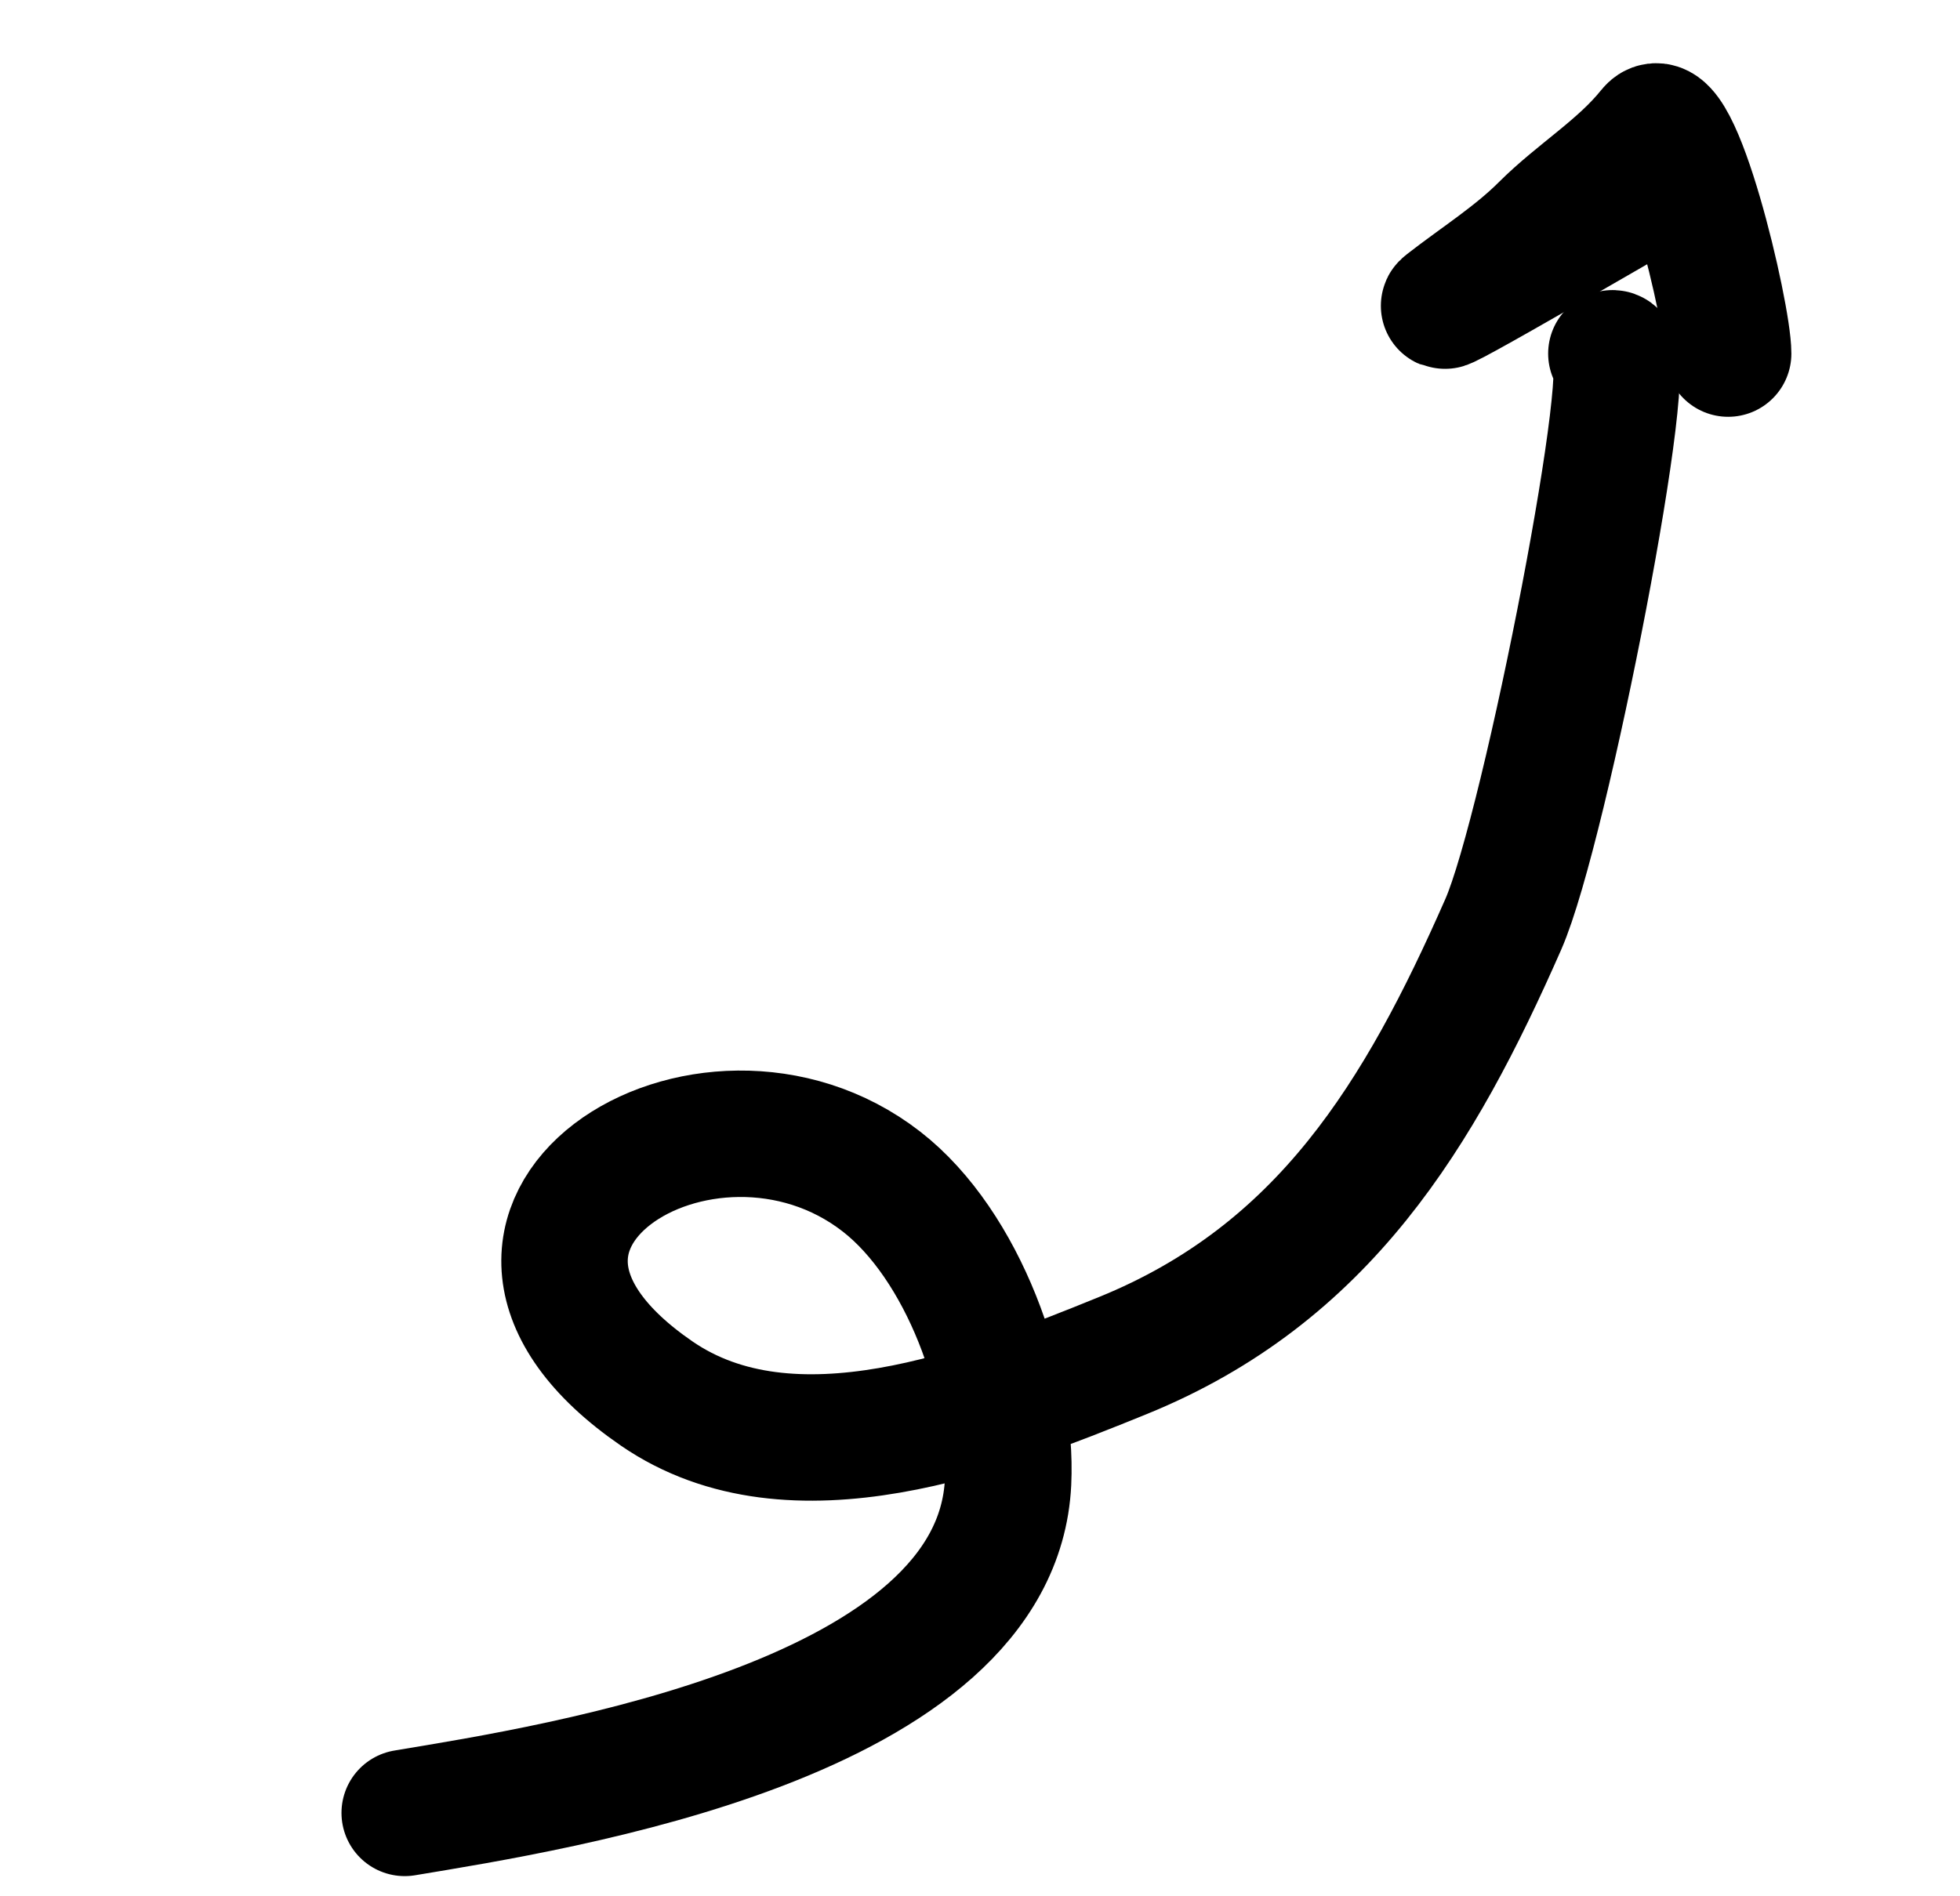 <?xml version="1.0" encoding="UTF-8"?>
<svg xmlns="http://www.w3.org/2000/svg" width="31" height="30" viewBox="0 0 31 30" fill="none">
  <path d="M6.401 28.681C8.828 28.277 15.765 27.203 15.944 23.448C16.018 21.886 15.235 19.699 13.943 18.694C11.167 16.535 6.559 19.415 10.386 22.046C12.531 23.521 15.597 22.325 17.756 21.447C20.939 20.154 22.455 17.627 23.776 14.624C24.447 13.099 25.943 5.366 25.486 5.594" stroke="black" stroke-width="2" stroke-linecap="round"></path>
  <path d="M26.41 2.824C25.949 3.075 22.479 5.112 22.87 4.808C23.381 4.41 23.95 4.052 24.409 3.593C24.952 3.051 25.623 2.653 26.102 2.054C26.522 1.529 27.333 4.974 27.333 5.594" stroke="black" stroke-width="2" stroke-linecap="round"></path>
</svg>
